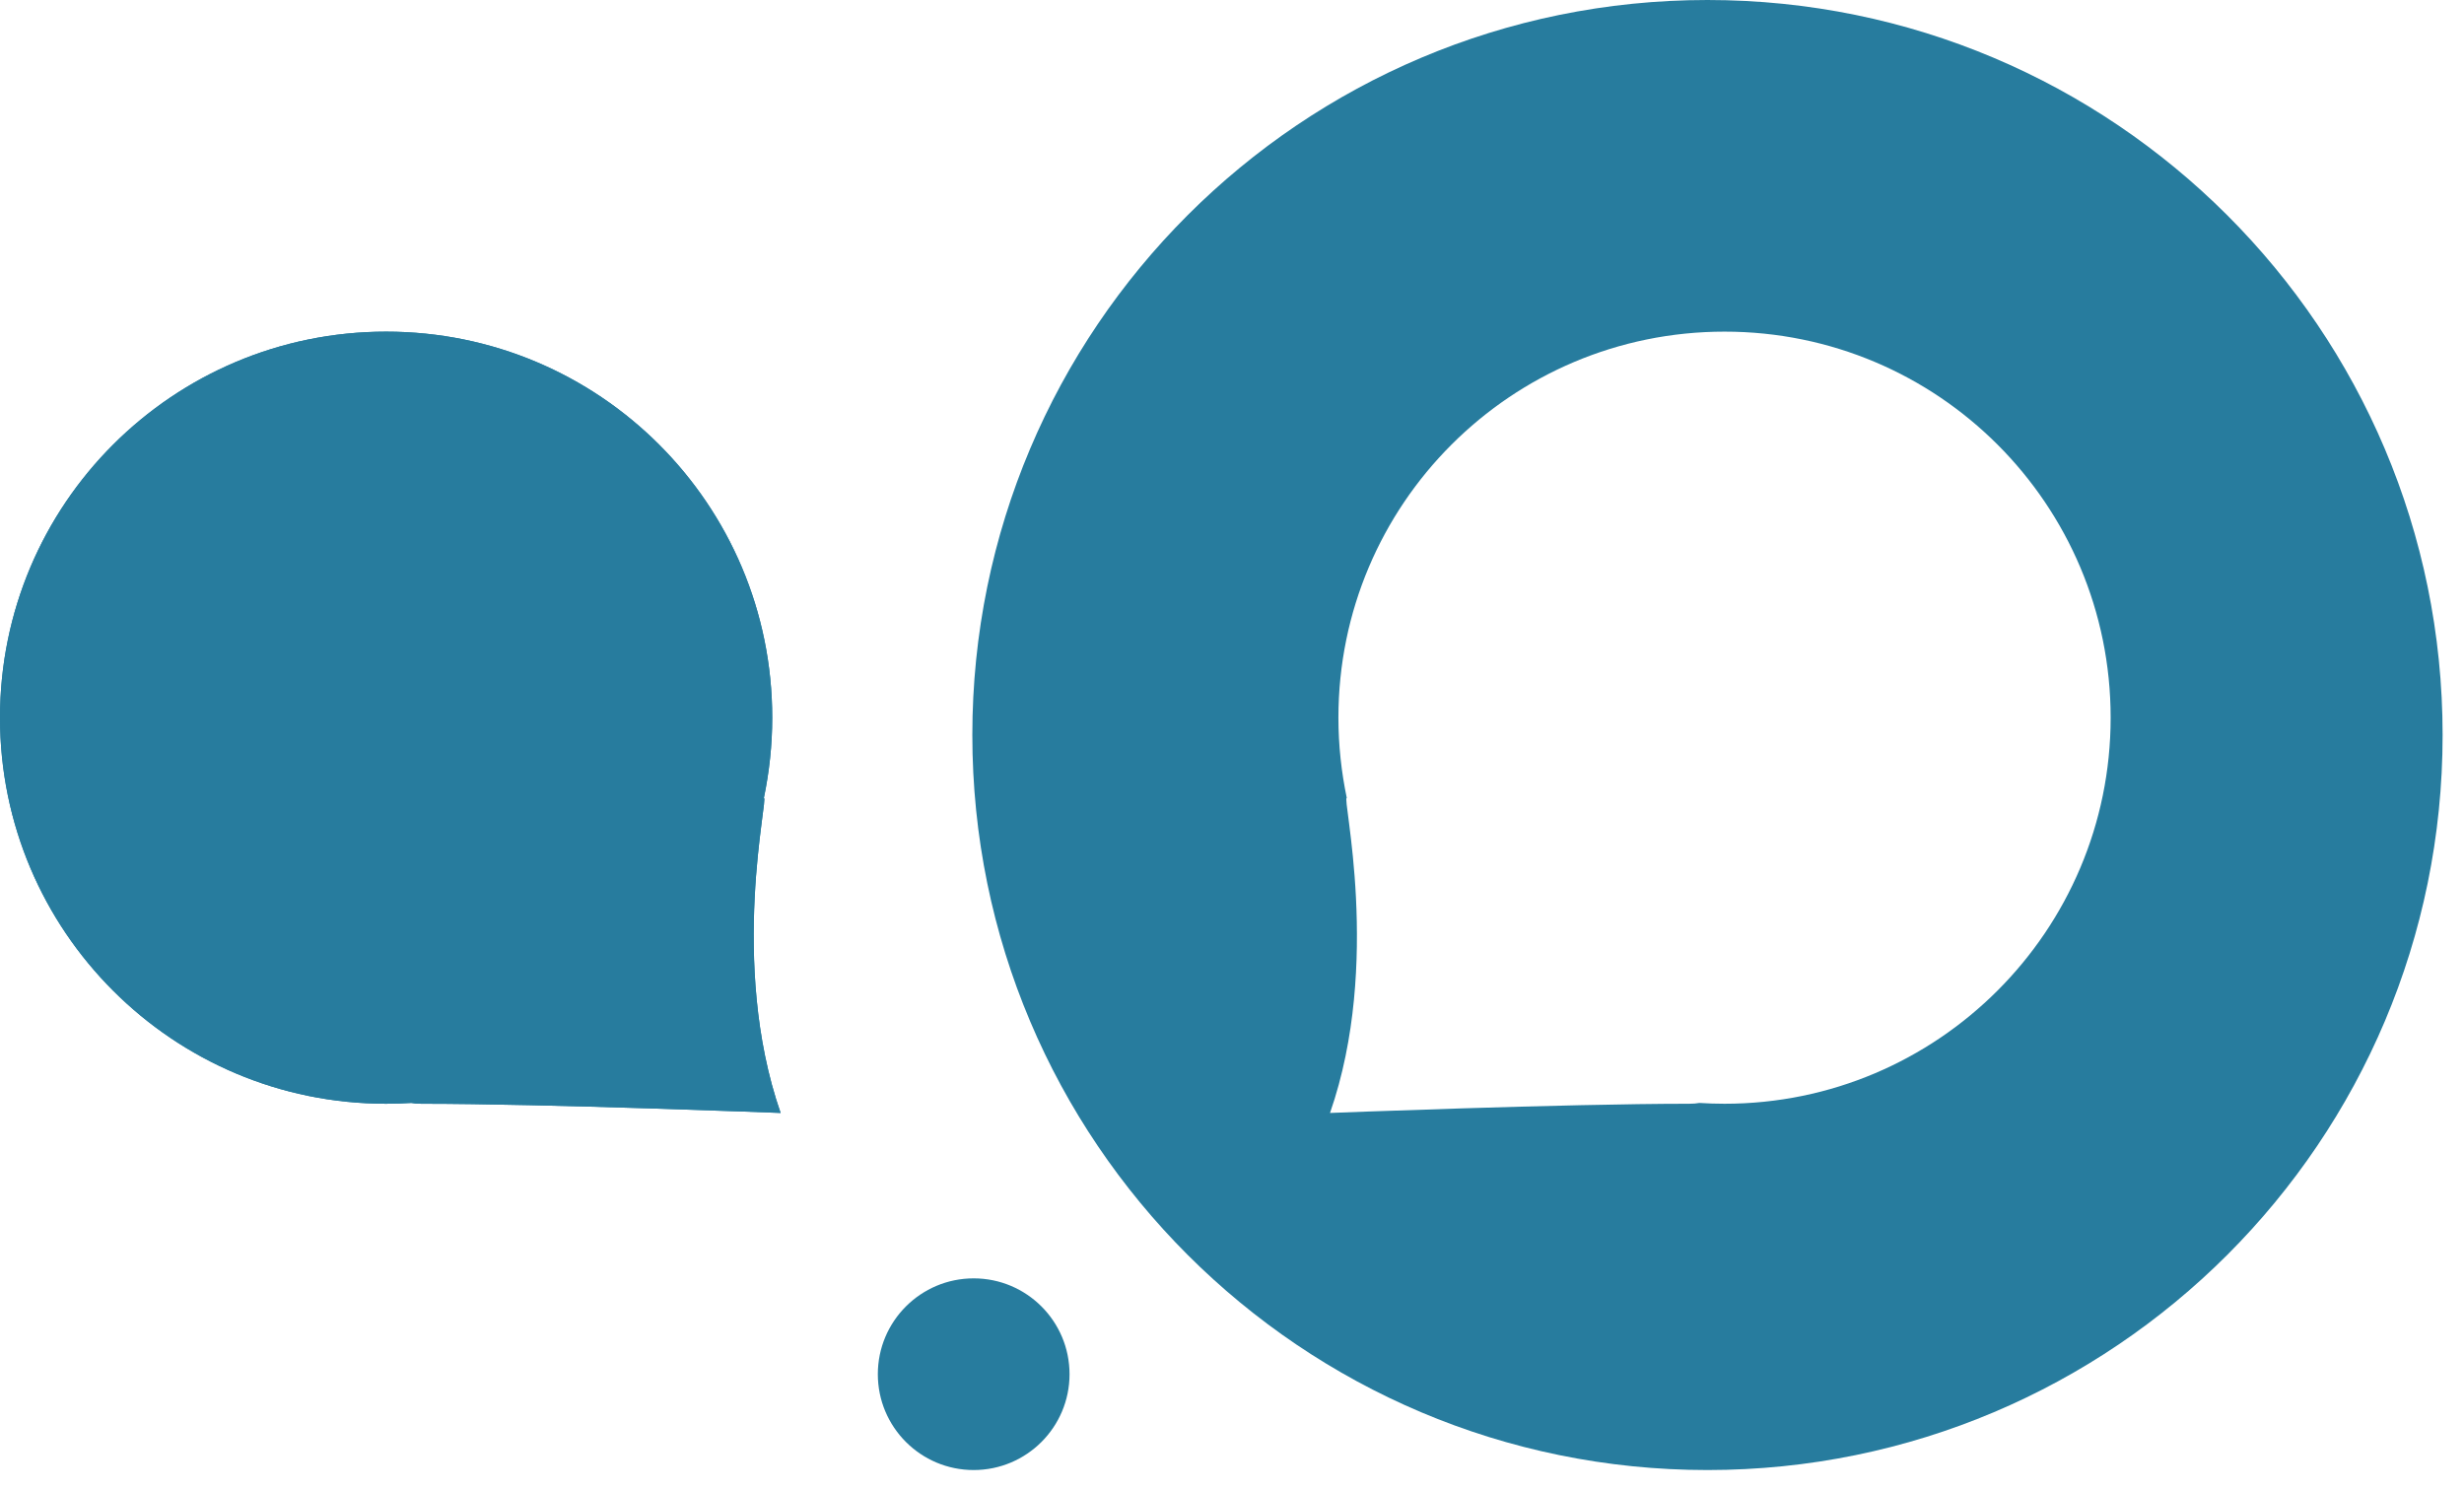 <svg width="91" height="55" viewBox="0 0 91 55" fill="none" xmlns="http://www.w3.org/2000/svg">
<g clip-path="url(#clip0)">
<path d="M35.96 54.3C37.915 54.3 39.5 52.715 39.5 50.76C39.5 48.805 37.915 47.22 35.96 47.22C34.005 47.22 32.42 48.805 32.42 50.76C32.42 52.715 34.005 54.3 35.96 54.3Z" fill="#277C9E"/>
<path d="M15.56 40.77C15.41 40.77 15.29 40.76 15.19 40.74C14.88 40.76 14.57 40.77 14.26 40.77C6.38 40.77 0 34.38 0 26.51C0 18.63 6.38 12.25 14.26 12.25C22.14 12.25 28.52 18.63 28.52 26.51C28.52 27.53 28.41 28.52 28.21 29.48C28.41 29.35 26.9 35.56 28.83 41.11C28.83 41.11 20.18 40.77 15.56 40.77Z" fill="#277C9E"/>
<path d="M0 26.51C0 18.63 6.38 12.25 14.26 12.25C22.14 12.25 28.52 18.63 28.52 26.51C28.52 27.53 28.41 28.52 28.21 29.48C28.41 29.35 26.9 35.56 28.83 41.11C28.83 41.11 20.18 40.77 15.56 40.77C15.41 40.77 15.29 40.76 15.19 40.74C14.88 40.76 14.57 40.77 14.26 40.77C6.38 40.77 0 34.38 0 26.51Z" fill="#277C9E"/>
<path d="M63.06 0C48.06 0 35.91 12.15 35.91 27.15C35.91 42.15 48.06 54.3 63.06 54.3C78.06 54.3 90.21 42.15 90.21 27.15C90.21 12.15 78.05 0 63.06 0ZM63.69 40.77C63.38 40.77 63.07 40.76 62.76 40.74C62.66 40.76 62.53 40.77 62.39 40.77C57.77 40.77 49.12 41.11 49.12 41.11C51.05 35.57 49.54 29.35 49.74 29.48C49.54 28.52 49.43 27.53 49.43 26.51C49.43 18.63 55.81 12.25 63.69 12.25C71.57 12.25 77.95 18.63 77.95 26.51C77.95 34.38 71.56 40.77 63.69 40.77Z" fill="#277C9E"/>
</g>
<defs>
<clipPath id="clip0">
<path d="M0 0H90.21V54.3H0V0Z" fill="white"/>
</clipPath>
</defs>
</svg>
